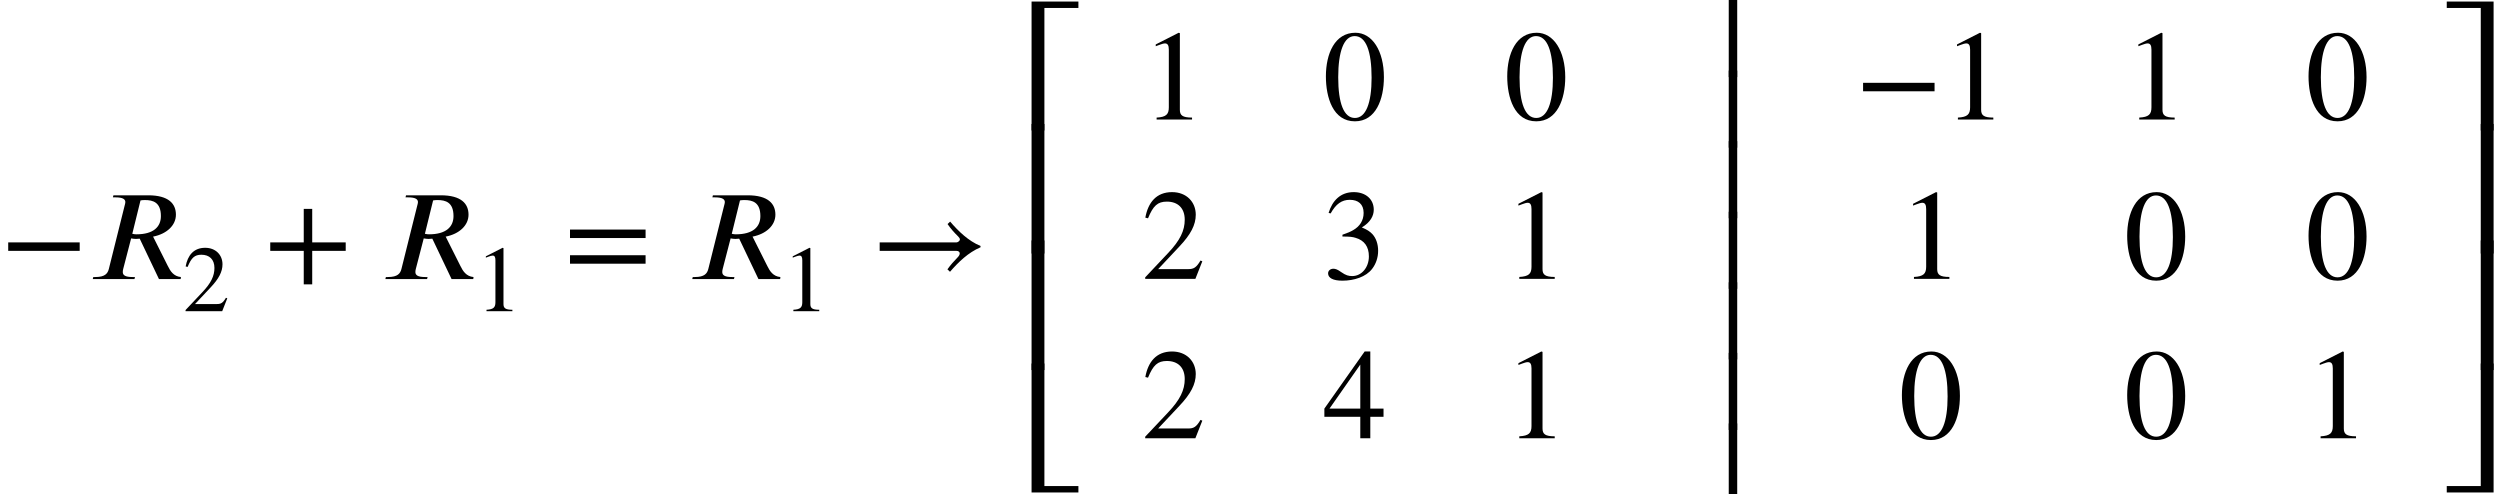 <?xml version='1.0' encoding='UTF-8'?>
<!-- This file was generated by dvisvgm 2.6.3 -->
<svg version='1.1' xmlns='http://www.w3.org/2000/svg' xmlns:xlink='http://www.w3.org/1999/xlink' width='212.546pt' height='42pt' viewBox='126.853 69.738 212.546 42'>
<defs>
<path id='g1-98' d='M4.527 -9.862V-10.407H0.545V0.556H1.636V-9.862H4.527Z'/>
<path id='g1-99' d='M4.364 0.556V-10.407H0.382V-9.862H3.273V0.556H4.364Z'/>
<path id='g1-100' d='M4.527 3.469V2.924H1.636V-7.495H0.545V3.469H4.527Z'/>
<path id='g1-101' d='M4.364 3.469V-7.495H3.273V2.924H0.382V3.469H4.364Z'/>
<path id='g1-102' d='M1.636 0.556V-10.462H0.545V0.556H1.636Z'/>
<path id='g1-103' d='M4.364 0.556V-10.462H3.273V0.556H4.364Z'/>
<path id='g1-243' d='M2.105 0.556V-6H1.385V0.556H2.105Z'/>
<path id='g0-153' d='M9.338 -2.815C8.291 -3.251 7.462 -4.069 6.753 -4.887L6.535 -4.68C6.775 -4.32 7.113 -3.938 7.429 -3.633C7.538 -3.524 7.582 -3.458 7.582 -3.36C7.582 -3.251 7.407 -3.12 7.298 -3.12H0.764V-2.4H7.287C7.484 -2.4 7.571 -2.291 7.571 -2.182C7.571 -2.095 7.516 -1.975 7.418 -1.876C7.091 -1.538 6.775 -1.189 6.524 -0.829L6.742 -0.622C7.462 -1.451 8.291 -2.258 9.338 -2.705V-2.815Z'/>
<path id='g3-42' d='M4.949 -1.753V-2.279H0.51V-1.753H4.949Z'/>
<path id='g3-43' d='M5.069 -1.753V-2.279H2.989V-4.36H2.463V-2.279H0.383V-1.753H2.463V0.327H2.989V-1.753H5.069Z'/>
<path id='g3-48' d='M3.794 -2.63C3.794 -4.264 3.068 -5.388 2.024 -5.388C0.741 -5.388 0.191 -4.089 0.191 -2.678C0.191 -1.371 0.63 0.112 1.993 0.112C3.292 0.112 3.794 -1.259 3.794 -2.63ZM3.029 -2.59C3.029 -1.012 2.67 -0.096 1.993 -0.096C1.307 -0.096 0.956 -1.004 0.956 -2.622S1.315 -5.181 1.977 -5.181C2.678 -5.181 3.029 -4.248 3.029 -2.59Z'/>
<path id='g3-49' d='M3.14 0V-0.12C2.542 -0.12 2.383 -0.263 2.383 -0.606V-5.364L2.311 -5.388L0.885 -4.663V-4.551L1.1 -4.631C1.243 -4.686 1.379 -4.726 1.459 -4.726C1.626 -4.726 1.698 -4.607 1.698 -4.336V-0.757C1.698 -0.319 1.53 -0.151 0.94 -0.12V0H3.14Z'/>
<path id='g3-50' d='M3.778 -1.092L3.666 -1.14C3.403 -0.693 3.236 -0.606 2.901 -0.606H1.036L2.351 -2.008C3.061 -2.758 3.371 -3.355 3.371 -3.985C3.371 -4.774 2.798 -5.388 1.897 -5.388C0.917 -5.388 0.406 -4.734 0.239 -3.802L0.406 -3.762C0.725 -4.543 1.004 -4.798 1.578 -4.798C2.256 -4.798 2.686 -4.4 2.686 -3.674C2.686 -2.997 2.399 -2.391 1.65 -1.602L0.231 -0.096V0H3.347L3.778 -1.092Z'/>
<path id='g3-51' d='M0.486 -4.065C0.813 -4.655 1.18 -4.91 1.674 -4.91C2.2 -4.91 2.534 -4.639 2.534 -4.097C2.534 -3.61 2.279 -3.252 1.889 -3.029C1.73 -2.933 1.522 -2.845 1.219 -2.742V-2.63C1.674 -2.63 1.857 -2.606 2.032 -2.55C2.582 -2.391 2.861 -2 2.861 -1.395C2.861 -0.717 2.415 -0.175 1.825 -0.175C1.602 -0.175 1.435 -0.215 1.14 -0.422C0.917 -0.582 0.789 -0.63 0.654 -0.63C0.47 -0.63 0.327 -0.51 0.327 -0.343C0.327 -0.056 0.638 0.112 1.219 0.112C1.929 0.112 2.686 -0.12 3.068 -0.63C3.3 -0.933 3.435 -1.323 3.435 -1.745C3.435 -2.16 3.308 -2.527 3.084 -2.774C2.917 -2.949 2.774 -3.045 2.423 -3.196C2.957 -3.515 3.164 -3.913 3.164 -4.296C3.164 -4.949 2.662 -5.388 1.921 -5.388C1.092 -5.388 0.59 -4.854 0.359 -4.097L0.486 -4.065Z'/>
<path id='g3-52' d='M3.77 -1.331V-1.841H2.949V-5.388H2.598L0.096 -1.841V-1.331H2.327V0H2.949V-1.331H3.77ZM2.327 -1.841H0.414L2.327 -4.575V-1.841Z'/>
<path id='g3-61' d='M5.077 -2.55V-3.076H0.383V-2.55H5.077ZM5.077 -0.956V-1.482H0.383V-0.956H5.077Z'/>
<path id='g2-82' d='M7.909 -0.175C7.287 -0.229 7.004 -0.687 6.796 -1.113L5.542 -3.611C6.709 -3.84 7.484 -4.571 7.484 -5.476C7.484 -6.404 6.873 -7.124 5.127 -7.124H2.171L2.127 -6.949H2.345C3 -6.949 3.185 -6.775 3.185 -6.545C3.185 -6.458 3.153 -6.36 3.131 -6.273L1.778 -0.851C1.68 -0.48 1.462 -0.175 0.633 -0.175H0.458L0.415 0H3.96L4.004 -0.175H3.796C3.164 -0.175 2.967 -0.338 2.967 -0.6C2.967 -0.687 2.978 -0.764 3 -0.851L3.676 -3.458C3.829 -3.436 3.938 -3.415 4.091 -3.415C4.178 -3.415 4.298 -3.425 4.407 -3.436L6.044 0H7.887L7.909 -0.175ZM4.473 -6.687C4.593 -6.709 4.691 -6.72 4.844 -6.72C5.531 -6.72 6.207 -6.535 6.207 -5.356C6.207 -4.44 5.575 -3.807 4.124 -3.807C4.025 -3.807 3.916 -3.818 3.775 -3.851L4.473 -6.687Z'/>
<use id='g4-42' xlink:href='#g3-42' transform='scale(1.369)'/>
<use id='g4-43' xlink:href='#g3-43' transform='scale(1.369)'/>
<use id='g4-48' xlink:href='#g3-48' transform='scale(1.369)'/>
<use id='g4-49' xlink:href='#g3-49' transform='scale(1.369)'/>
<use id='g4-50' xlink:href='#g3-50' transform='scale(1.369)'/>
<use id='g4-51' xlink:href='#g3-51' transform='scale(1.369)'/>
<use id='g4-52' xlink:href='#g3-52' transform='scale(1.369)'/>
<use id='g4-61' xlink:href='#g3-61' transform='scale(1.369)'/>
</defs>
<g id='page1'>
<use x='126.853' y='93.466' xlink:href='#g4-42'/>
<use x='134.325' y='93.466' xlink:href='#g2-82'/>
<use x='142.398' y='96.193' xlink:href='#g3-50'/>
<use x='149.305' y='93.466' xlink:href='#g4-43'/>
<use x='159.202' y='93.466' xlink:href='#g2-82'/>
<use x='167.275' y='96.193' xlink:href='#g3-49'/>
<use x='174.789' y='93.466' xlink:href='#g4-61'/>
<use x='185.292' y='93.466' xlink:href='#g2-82'/>
<use x='193.364' y='96.193' xlink:href='#g3-49'/>
<use x='200.878' y='93.466' xlink:href='#g0-153'/>
<use x='214.01' y='80.277' xlink:href='#g1-98'/>
<use x='214.01' y='90.738' xlink:href='#g1-102'/>
<use x='214.01' y='100.644' xlink:href='#g1-102'/>
<use x='214.01' y='108.138' xlink:href='#g1-100'/>
<use x='223.9' y='79.899' xlink:href='#g4-49'/>
<use x='239.317' y='79.899' xlink:href='#g4-48'/>
<use x='254.734' y='79.899' xlink:href='#g4-48'/>
<use x='223.9' y='93.448' xlink:href='#g4-50'/>
<use x='239.317' y='93.448' xlink:href='#g4-51'/>
<use x='254.734' y='93.448' xlink:href='#g4-49'/>
<use x='223.9' y='106.997' xlink:href='#g4-50'/>
<use x='239.317' y='106.997' xlink:href='#g4-52'/>
<use x='254.734' y='106.997' xlink:href='#g4-49'/>
<use x='272.443' y='75.738' xlink:href='#g1-243'/>
<use x='272.443' y='81.738' xlink:href='#g1-243'/>
<use x='272.443' y='87.738' xlink:href='#g1-243'/>
<use x='272.443' y='93.738' xlink:href='#g1-243'/>
<use x='272.443' y='99.738' xlink:href='#g1-243'/>
<use x='272.443' y='105.738' xlink:href='#g1-243'/>
<use x='272.443' y='111.738' xlink:href='#g1-243'/>
<use x='284.551' y='79.899' xlink:href='#g4-42'/>
<use x='292.024' y='79.899' xlink:href='#g4-49'/>
<use x='307.441' y='79.899' xlink:href='#g4-49'/>
<use x='322.859' y='79.899' xlink:href='#g4-48'/>
<use x='288.288' y='93.448' xlink:href='#g4-49'/>
<use x='307.441' y='93.448' xlink:href='#g4-48'/>
<use x='322.859' y='93.448' xlink:href='#g4-48'/>
<use x='288.288' y='106.997' xlink:href='#g4-48'/>
<use x='307.441' y='106.997' xlink:href='#g4-48'/>
<use x='322.859' y='106.997' xlink:href='#g4-49'/>
<use x='334.49' y='80.277' xlink:href='#g1-99'/>
<use x='334.49' y='90.738' xlink:href='#g1-103'/>
<use x='334.49' y='100.644' xlink:href='#g1-103'/>
<use x='334.49' y='108.138' xlink:href='#g1-101'/>
</g>
</svg><!--Rendered by QuickLaTeX.com-->